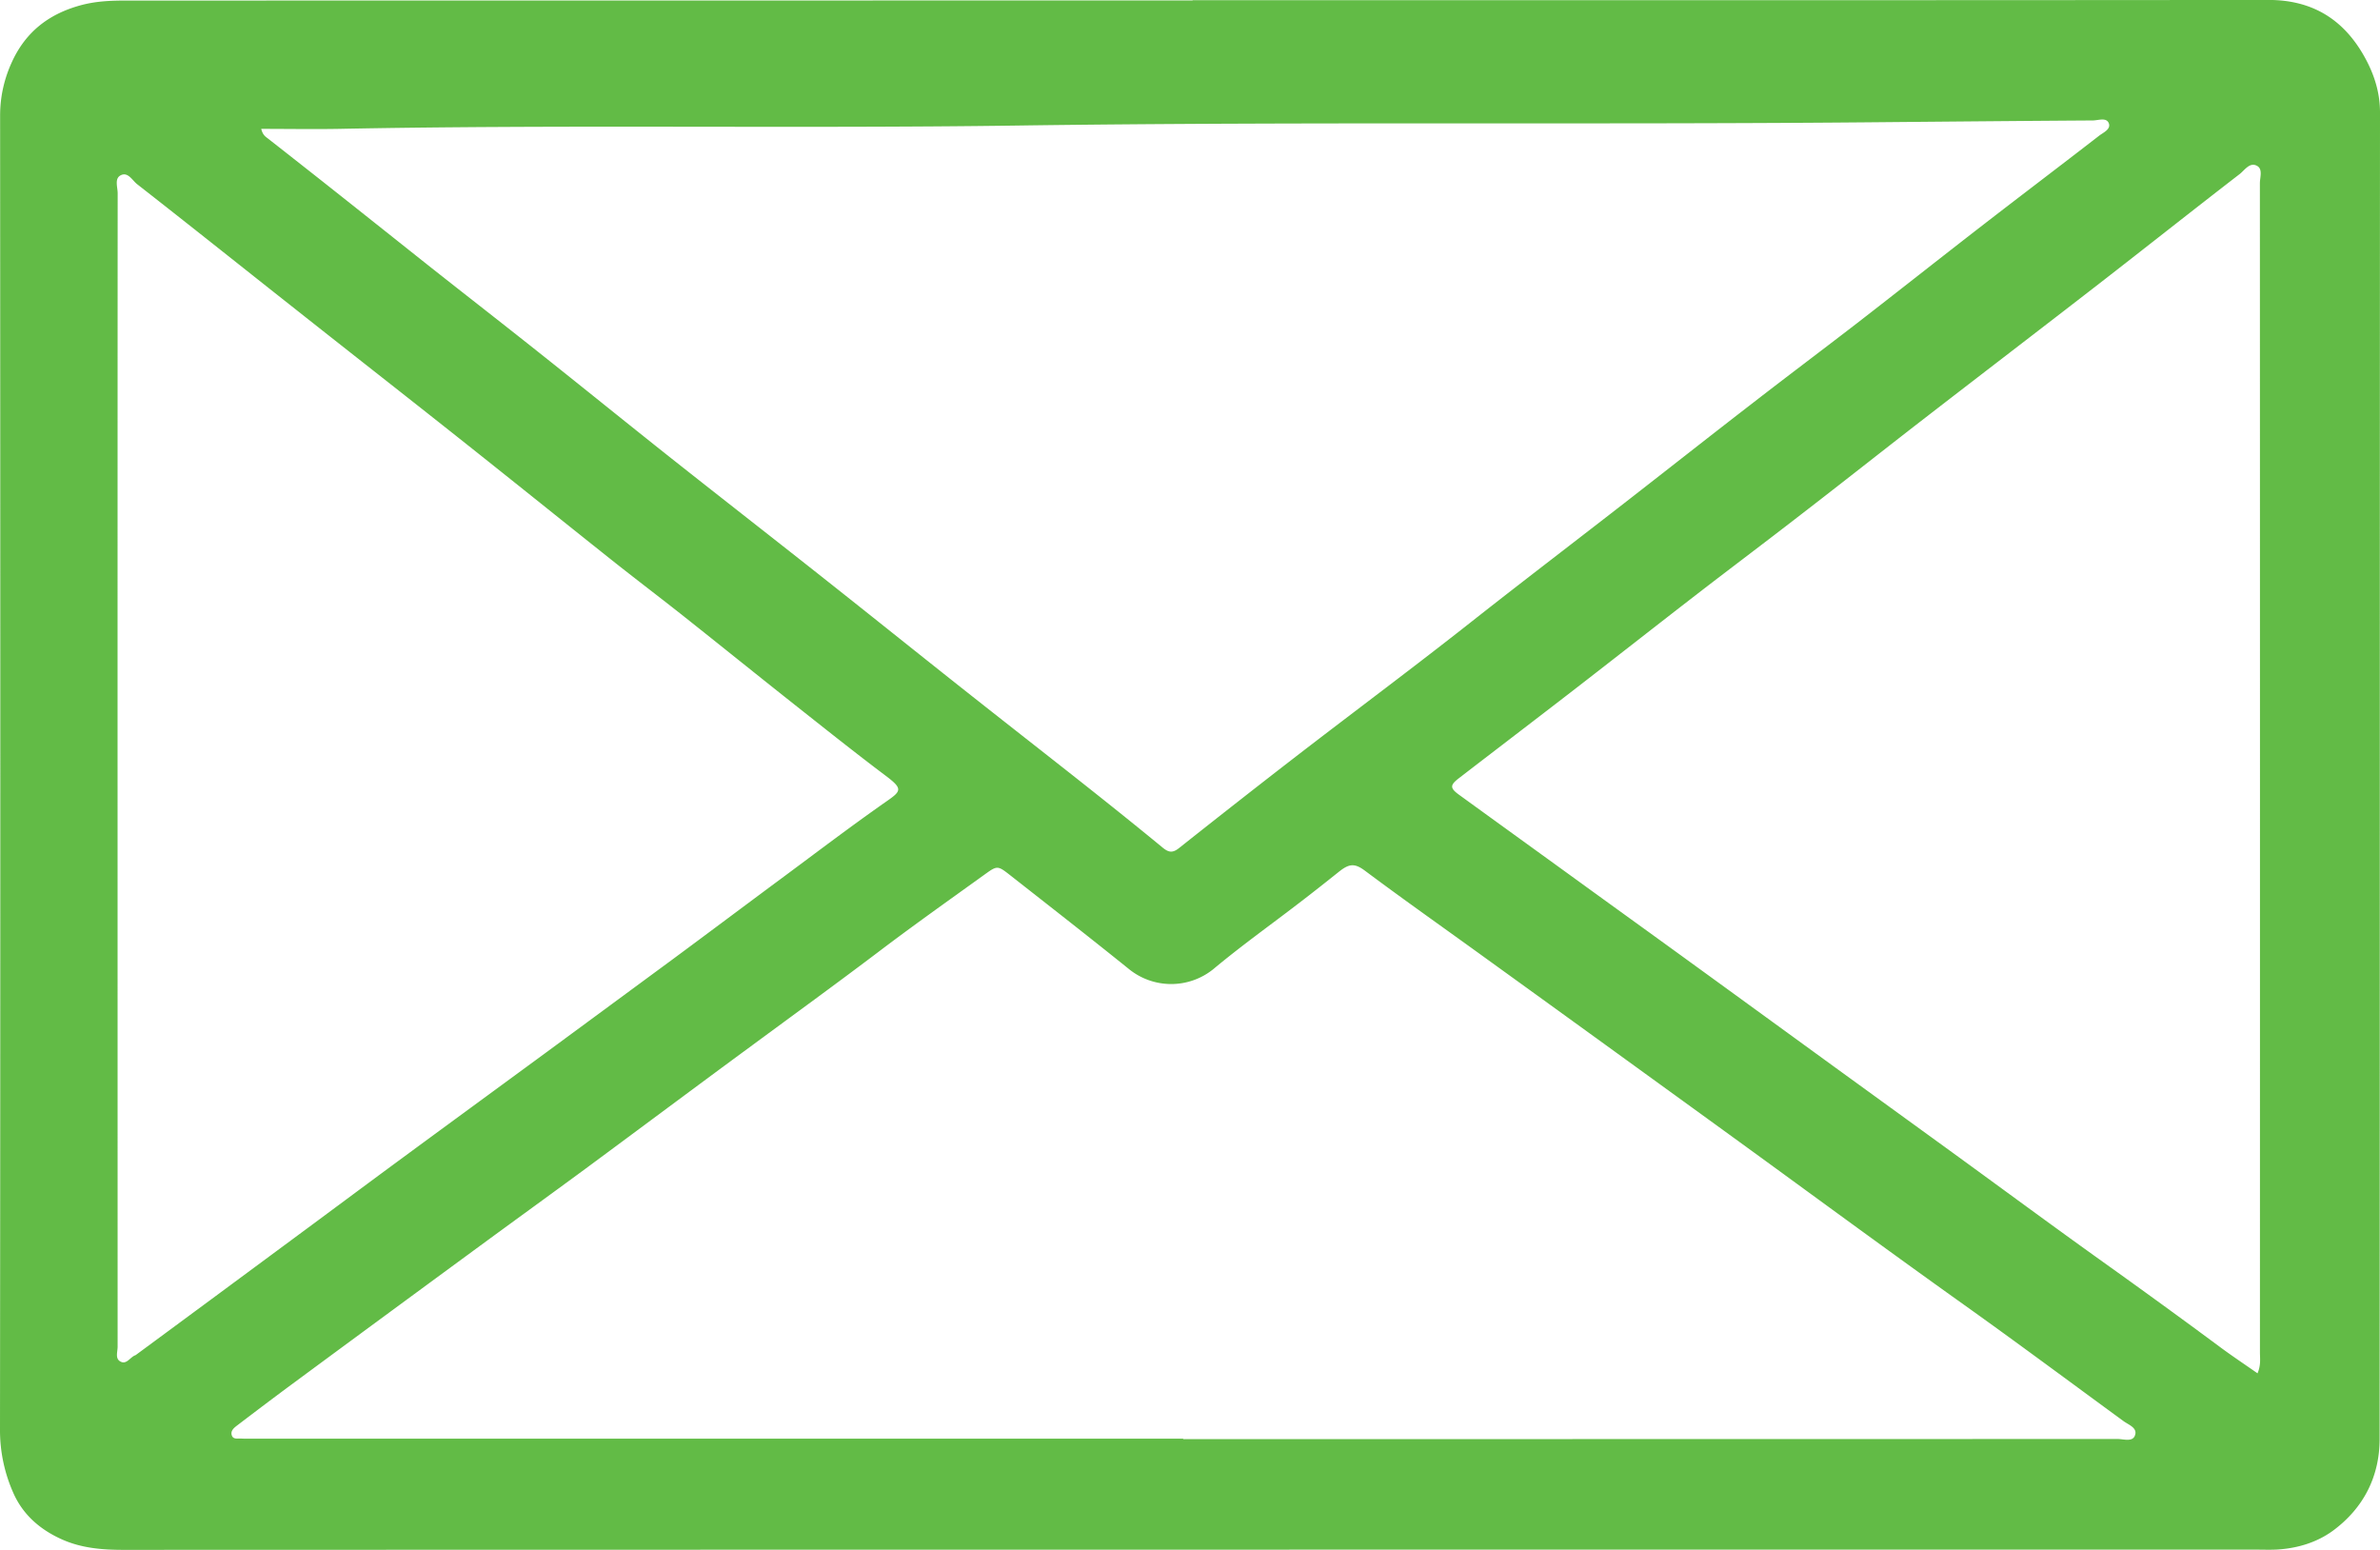 <svg xmlns="http://www.w3.org/2000/svg" width="43" height="28" viewBox="0 0 43 28">
    <path fill="#62BB46" fill-rule="evenodd" d="M2.124 13.853l.001 10.476c0 .091-.047.211.046.265.114.068.178-.075.272-.11.009-.002.016-.01.024-.015.95-.7 1.901-1.403 2.851-2.106.621-.458 1.24-.92 1.862-1.378.897-.66 1.798-1.319 2.696-1.978l2.279-1.678c.659-.487 1.314-.979 1.973-1.467.628-.465 1.25-.939 1.89-1.386.267-.186.296-.226-.011-.458-.564-.424-1.115-.864-1.669-1.302-.657-.52-1.31-1.047-1.967-1.568-.441-.35-.89-.689-1.33-1.039-.918-.73-1.83-1.465-2.75-2.194-.963-.764-1.931-1.52-2.895-2.283-.974-.768-1.942-1.542-2.919-2.305-.087-.068-.168-.234-.304-.156-.106.062-.047.212-.047.321-.002 3.454-.002 6.908-.002 10.361zM40.787 24.81c.064-.15.044-.266.044-.377.001-7.04.001-14.081-.001-21.122 0-.108.057-.258-.054-.316-.13-.07-.222.08-.312.15-.845.652-1.682 1.315-2.526 1.97-1.076.834-2.159 1.662-3.237 2.496-.723.56-1.44 1.128-2.165 1.686-.617.479-1.243.948-1.861 1.425-.755.583-1.504 1.172-2.258 1.755-.686.53-1.375 1.055-2.063 1.585-.16.124-.157.177.01.298.794.576 1.59 1.15 2.385 1.727.602.436 1.205.87 1.806 1.307.91.66 1.82 1.323 2.729 1.983l1.944 1.41c.925.672 1.845 1.352 2.776 2.017.713.509 1.422 1.024 2.126 1.546.206.152.42.294.657.46zm-19.41 1.18v.008c5.625 0 11.252 0 16.879-.002.108 0 .267.057.314-.057.059-.142-.108-.196-.203-.265-.962-.703-1.918-1.415-2.888-2.106-1.08-.77-2.149-1.551-3.219-2.332-.747-.545-1.496-1.087-2.244-1.629-1.065-.772-2.13-1.543-3.197-2.313-.718-.52-1.443-1.03-2.154-1.561-.191-.144-.29-.131-.476.017-.238.19-.478.38-.72.565-.514.395-1.042.771-1.539 1.186a1.212 1.212 0 0 1-1.544-.003c-.705-.568-1.42-1.125-2.132-1.684-.23-.18-.236-.18-.465-.015-.65.468-1.303.93-1.94 1.414-.745.563-1.5 1.112-2.252 1.666-1.007.74-2.007 1.487-3.011 2.229-.675.497-1.355.988-2.03 1.484-1.076.79-2.151 1.58-3.225 2.373-.353.26-.703.525-1.051.79-.052.04-.113.09-.095.165.021.089.105.065.167.068.086.005.172.002.258.002h16.766zM4.72 2.329c.027.111.078.14.122.174.427.335.855.671 1.28 1.008.561.444 1.12.89 1.68 1.334.628.496 1.26.987 1.888 1.486.814.646 1.62 1.3 2.435 1.946.964.763 1.935 1.518 2.899 2.282.897.71 1.788 1.427 2.687 2.135 1.1.869 2.21 1.725 3.292 2.616.105.086.177.107.296.013.724-.574 1.452-1.145 2.184-1.71 1.035-.797 2.083-1.577 3.108-2.386.973-.767 1.96-1.517 2.938-2.28.722-.562 1.44-1.128 2.165-1.687.618-.479 1.244-.948 1.862-1.425.754-.584 1.502-1.176 2.255-1.759.702-.543 1.409-1.078 2.109-1.62.077-.061.222-.118.18-.23-.044-.11-.189-.051-.287-.05-1.224.008-2.448.019-3.673.03-5.253.052-10.506-.012-15.76.062-4.085.057-8.172-.02-12.258.06-.458.008-.916 0-1.402 0zM21.547.003c6.479 0 12.958.003 19.437-.004.764 0 1.318.325 1.697.96.193.325.319.677.319 1.073-.005 7.986-.002 15.973-.007 23.96 0 .683-.29 1.252-.842 1.66-.287.21-.63.315-.989.34-.133.009-.268.003-.402.003-12.843 0-25.686 0-38.529.004-.388 0-.762-.031-1.117-.191-.387-.174-.696-.44-.87-.83A2.786 2.786 0 0 1 0 25.82C.008 17.91.006 10 .002 2.089c0-.351.077-.68.223-.99C.47.578.875.258 1.44.1 1.724.02 2 .01 2.283.01L21.547.008V.004z"/>
</svg>
